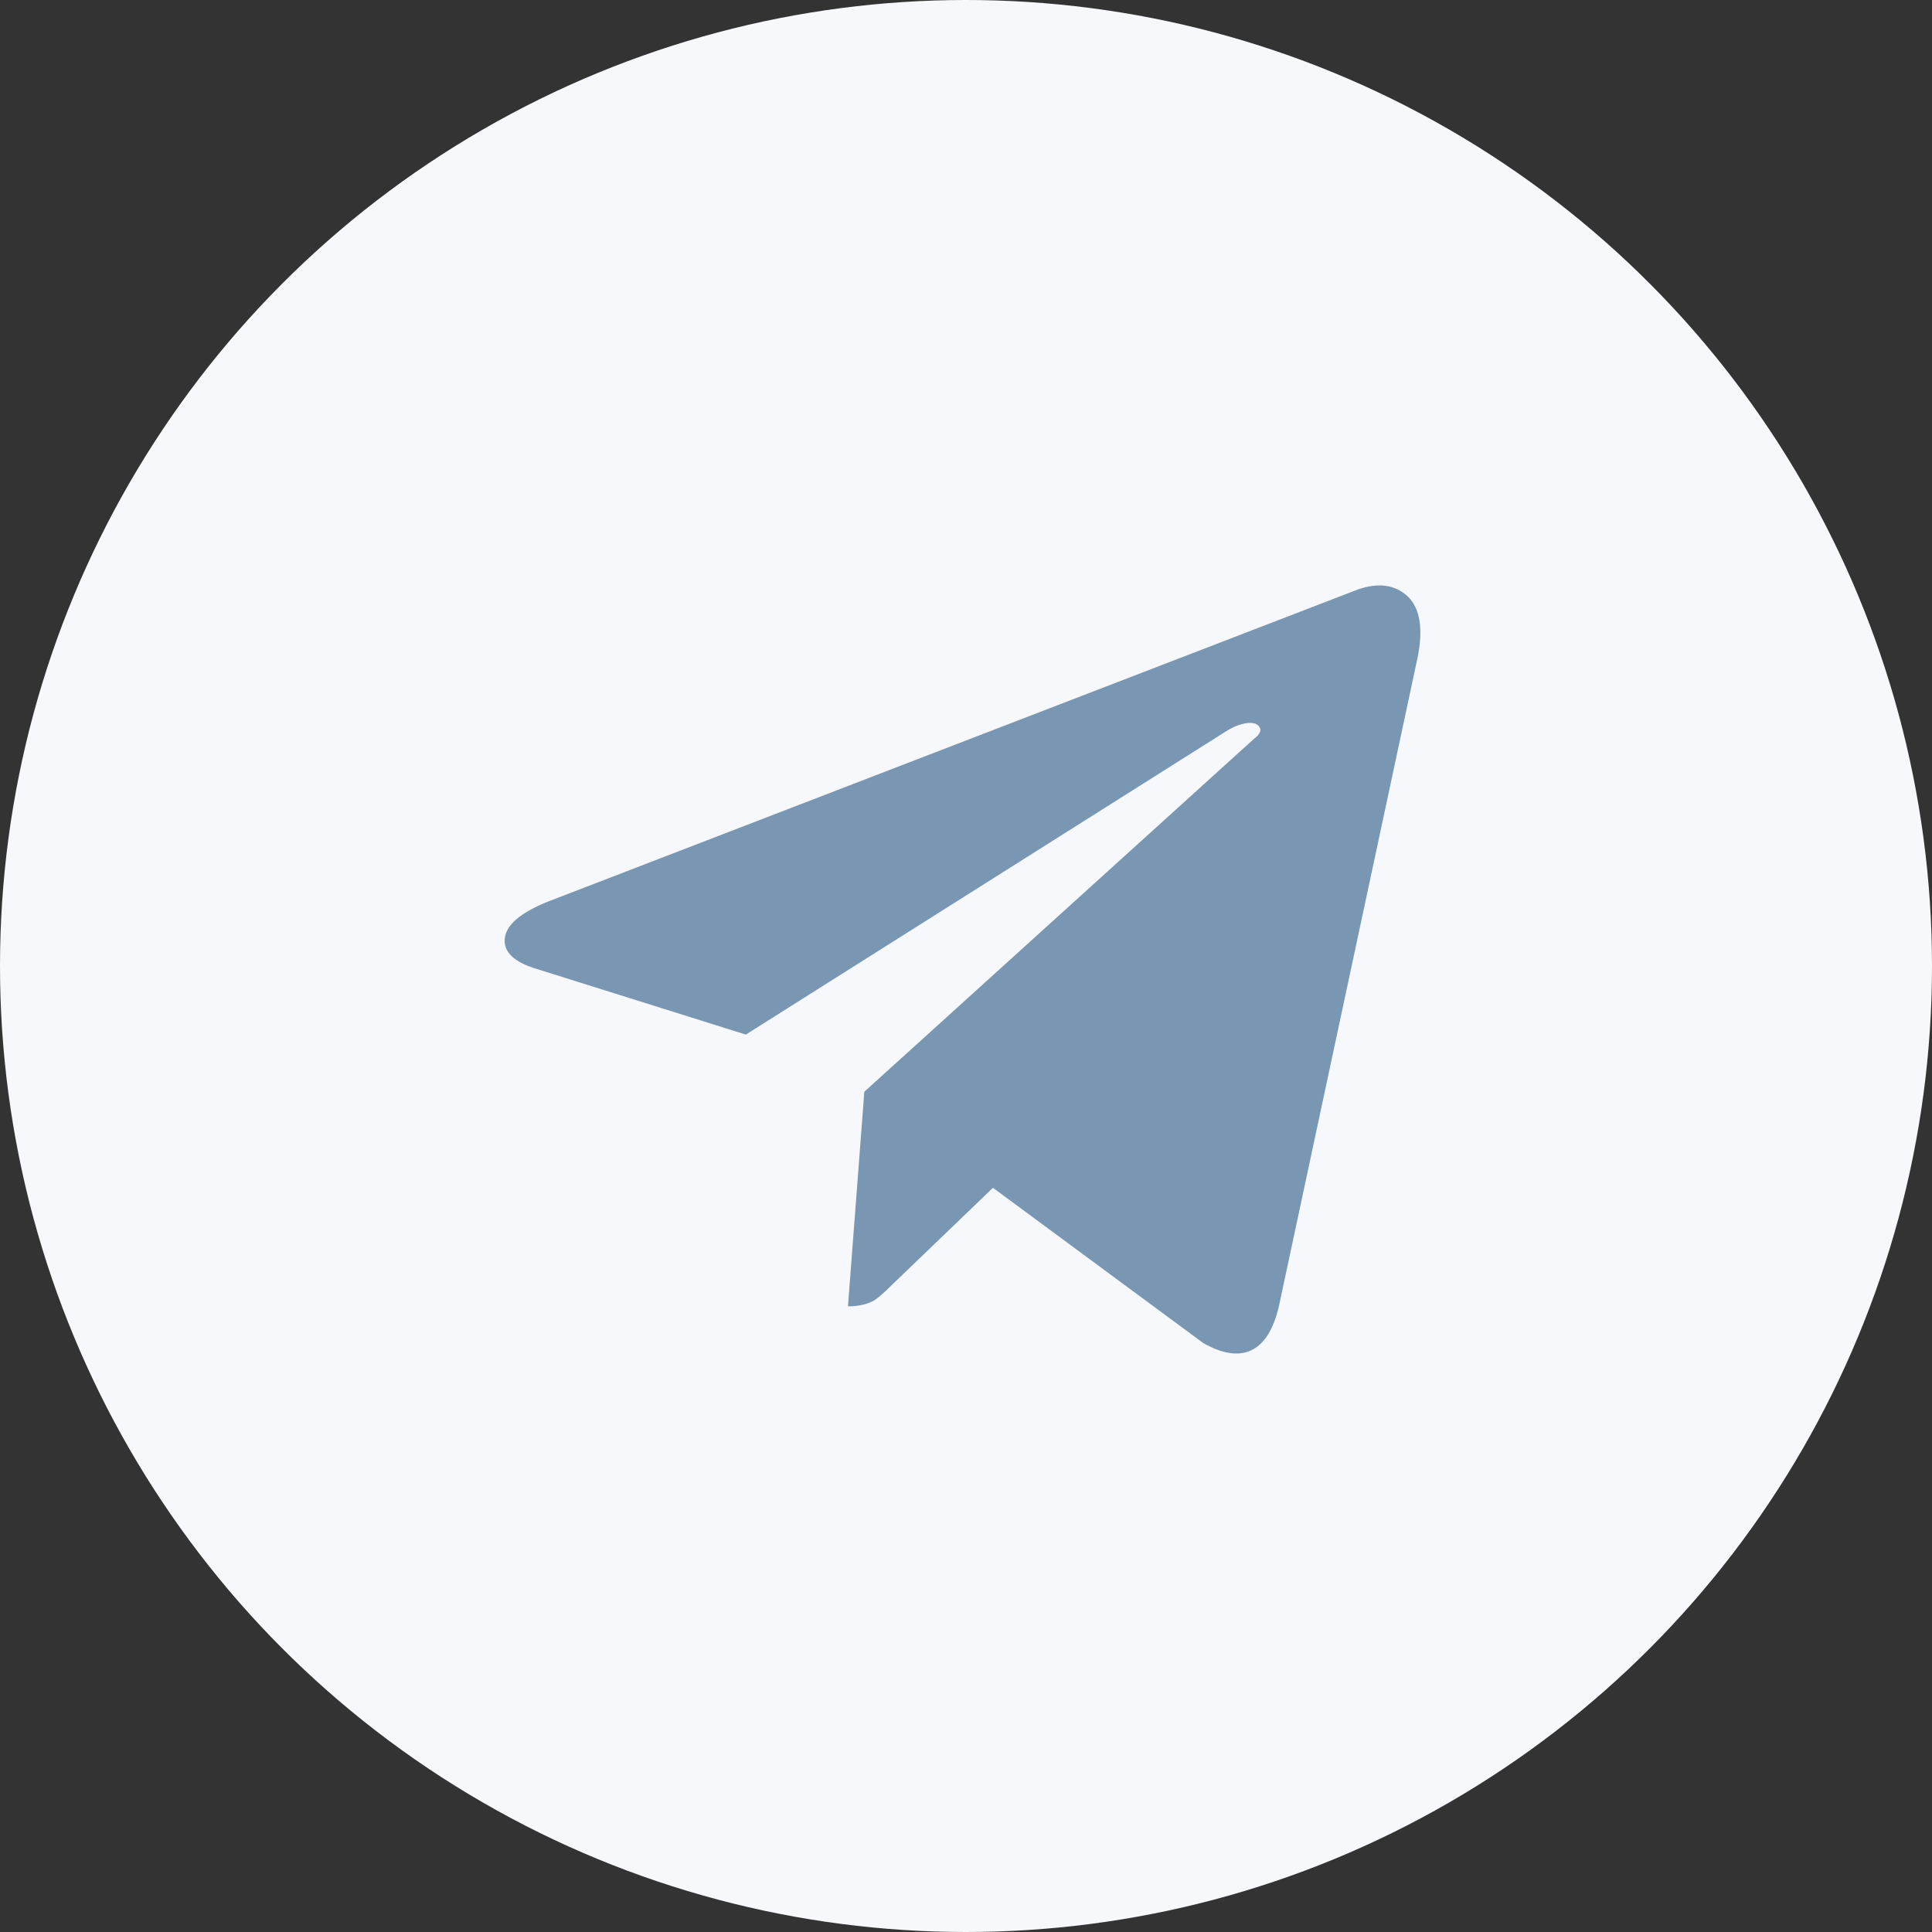 <?xml version="1.0" encoding="UTF-8"?> <svg xmlns="http://www.w3.org/2000/svg" width="50" height="50" viewBox="0 0 50 50" fill="none"><rect x="0" y="0" width="50" height="50" fill="#333333" stroke="none"/> <circle cx="25" cy="25" r="25" fill="#F6F8FB"></circle> <path d="M36.692 16.995C36.836 16.255 36.746 15.736 36.431 15.434C36.11 15.136 35.691 15.073 35.158 15.249L14.172 23.337C13.469 23.621 13.099 23.937 13.063 24.289C13.027 24.641 13.311 24.907 13.911 25.083L19.302 26.775L31.775 18.898C31.951 18.794 32.122 18.731 32.28 18.713C32.438 18.695 32.542 18.731 32.596 18.817C32.65 18.907 32.605 19.002 32.465 19.11L22.369 28.254L21.945 33.808C22.225 33.808 22.455 33.754 22.631 33.65C22.739 33.578 22.879 33.456 23.055 33.28L25.698 30.74L31.143 34.76C31.635 35.039 32.05 35.102 32.384 34.944C32.718 34.786 32.957 34.408 33.097 33.808L36.692 16.995Z" fill="#7997B3"></path> </svg> 